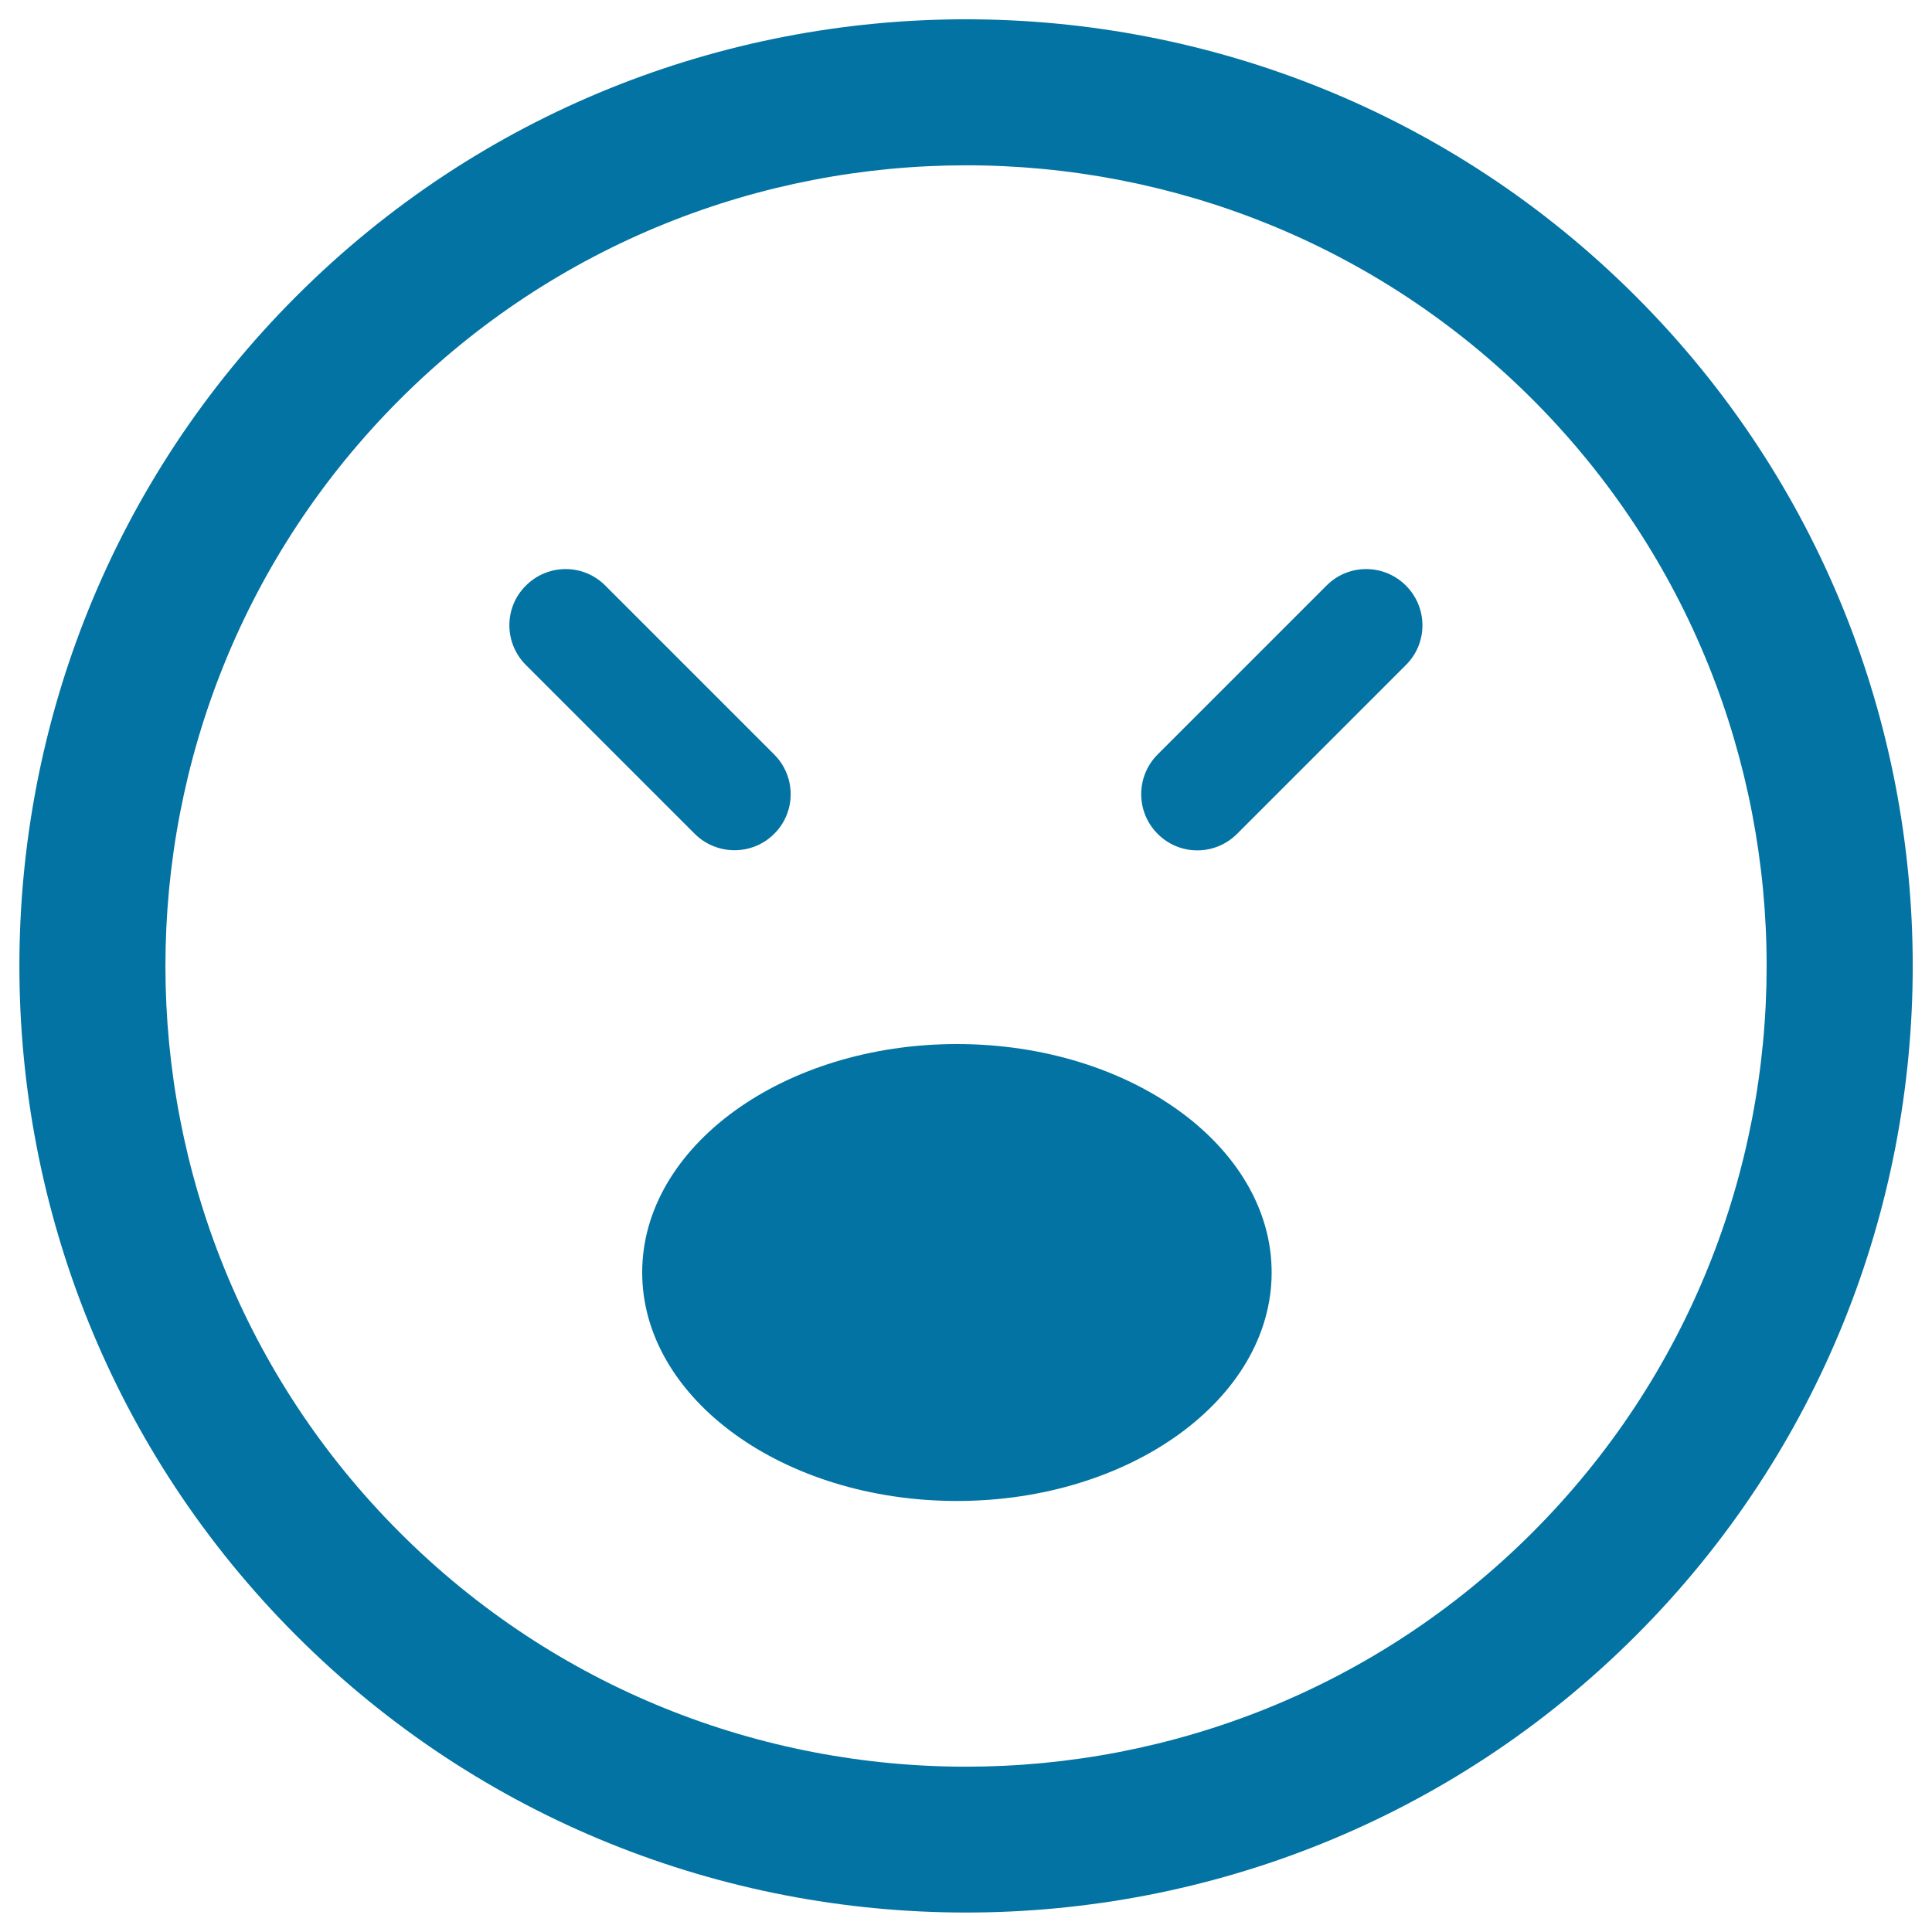 <svg xmlns="http://www.w3.org/2000/svg" viewBox="0 0 1000 1000" style="fill:#0273a2">
<title>Emoticons Square Face With Closed Eyes And Opened Mouth SVG icon</title>
<g><path d="M153.4,153.3c-191.2,191.1-191.1,502.2,0,693.3c191.1,191.1,502.1,191.1,693.3,0c191.1-191.1,191.1-502.1,0-693.2C655.5-37.8,344.5-37.8,153.4,153.3z M793.2,793.2c-161.6,161.6-424.7,161.7-586.3,0c-161.7-161.7-161.7-424.7,0-586.4c161.6-161.6,424.7-161.7,586.4,0C954.8,368.5,954.8,631.5,793.2,793.2z M359.6,431.6l-87.4-87.4c-11.4-11.4-11.4-29.8,0-41.1c11.4-11.4,29.8-11.4,41.1,0l87.4,87.4c11.4,11.4,11.4,29.8,0,41.1C389.4,442.9,371,442.9,359.6,431.6z M727.7,303.1c11.4,11.4,11.4,29.8,0,41.1l-87.4,87.4c-11.4,11.4-29.8,11.4-41.1,0c-11.4-11.4-11.3-29.8,0-41.1l87.4-87.4C697.9,291.7,716.3,291.7,727.7,303.1z M658.2,658.6c0,65.2-73,118.3-162.9,118.3c-89.8,0-162.9-53-162.9-118.3c0-65.2,73.1-118.2,162.9-118.2C585.2,540.4,658.2,593.5,658.2,658.6z"/></g>
</svg>